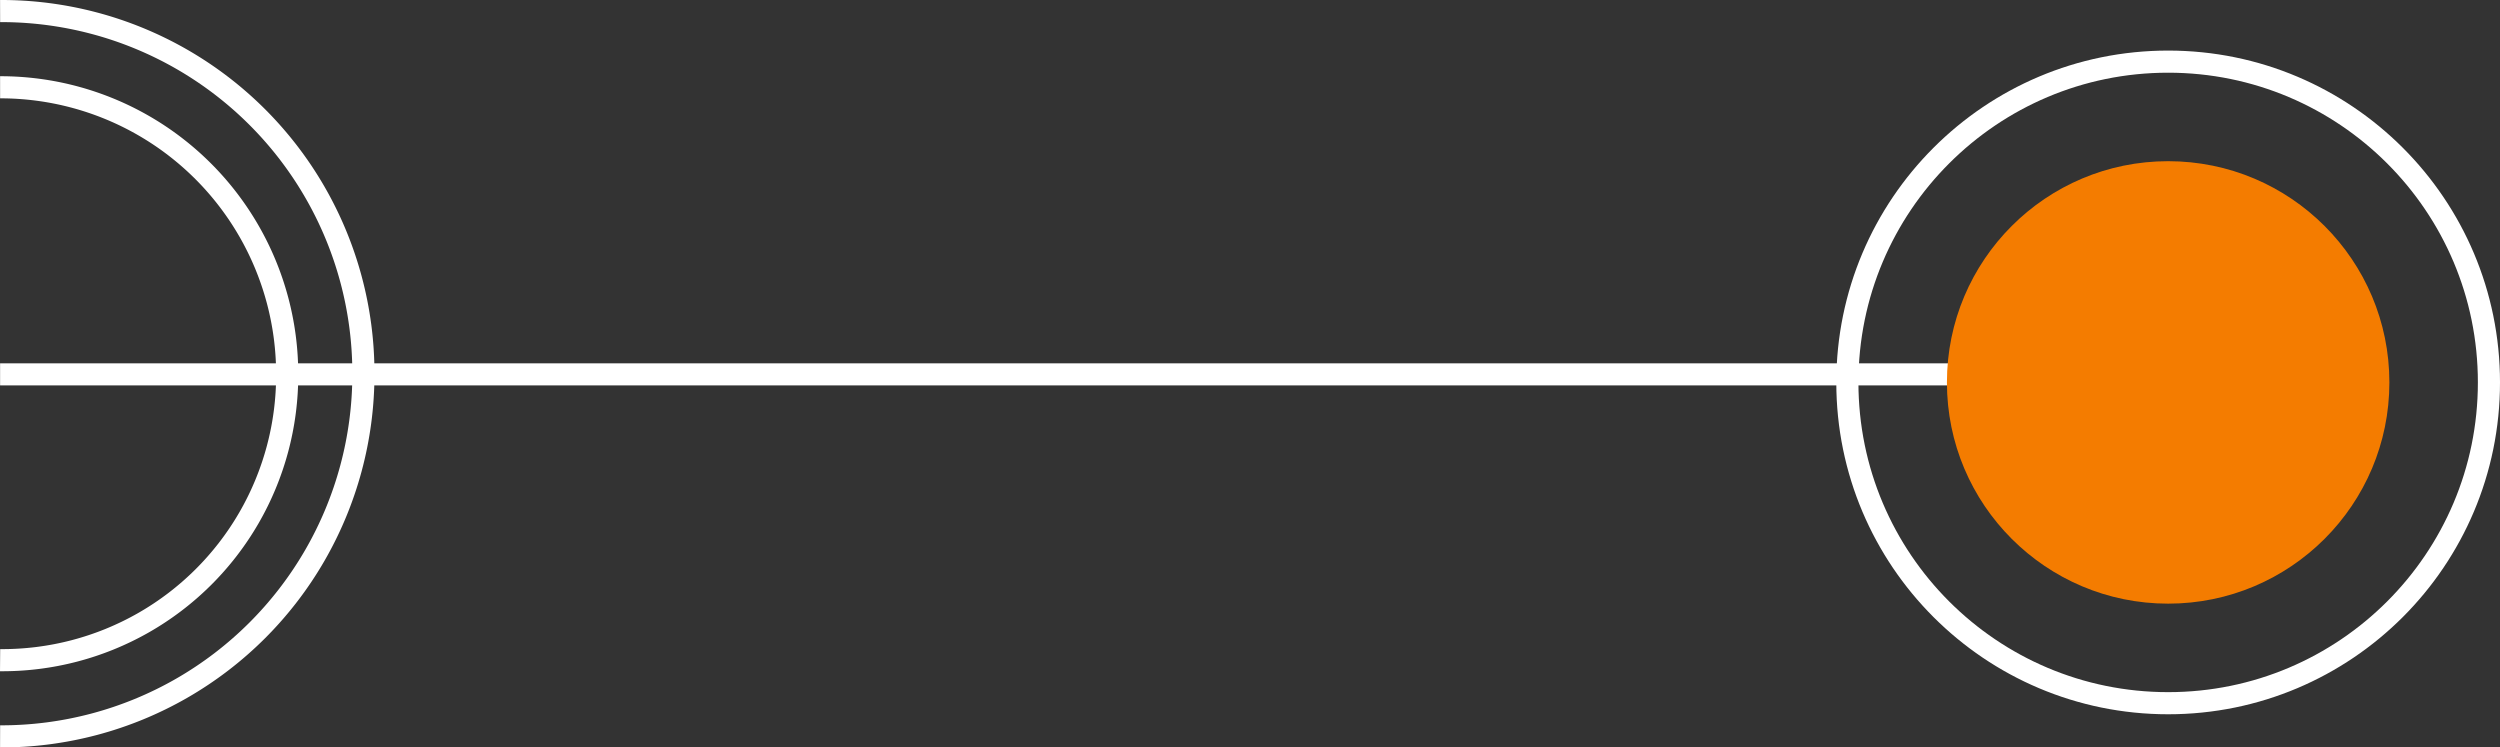 <svg xmlns="http://www.w3.org/2000/svg" width="113.004" height="33.786" viewBox="0 0 113.004 33.786">
  <rect x="0" y="0" width="113.004" height="33.786" fill="#333333" stroke="none"/>
  <g id="Group_5" data-name="Group 5" transform="translate(-861.996 -1460.714)">
    <g id="Layer_2" data-name="Layer 2" transform="translate(862 1494.5) rotate(-90)">
      <g id="Layer_1-2" data-name="Layer 1-2" transform="translate(0.5)">
        <path id="Path_141" data-name="Path 141" d="M19.419,12.977A12.878,12.878,0,0,1,6.5,0h0" transform="translate(-3.055)" fill="none" stroke="#fff" stroke-width="1"/>
        <path id="Path_142" data-name="Path 142" d="M41.977,0A12.963,12.963,0,0,1,29,12.977h0" transform="translate(-12.636)" fill="none" stroke="#fff" stroke-width="1"/>
        <path id="Path_143" data-name="Path 143" d="M16.864,16.422A16.369,16.369,0,0,1,.5,0h0" transform="translate(-0.5)" fill="none" stroke="#fff" stroke-width="1"/>
        <path id="Path_144" data-name="Path 144" d="M45.464,0A16.369,16.369,0,0,1,29.1,16.422h0" transform="translate(-12.678)" fill="none" stroke="#fff" stroke-width="1"/>
        <line id="Line_2" data-name="Line 2" y2="98" transform="translate(16.364)" fill="none" stroke="#fff" stroke-width="1"/>
      </g>
    </g>
    <circle id="Ellipse_4" data-name="Ellipse 4" cx="10" cy="10" r="10" transform="translate(950 1468)" fill="#f47c00"/>
    <g id="Ellipse_5" data-name="Ellipse 5" transform="translate(945 1463)" fill="none" stroke="#fff" stroke-width="1">
      <circle cx="15" cy="15" r="15" stroke="none"/>
      <circle cx="15" cy="15" r="14.5" fill="none"/>
    </g>
  </g>
</svg>
